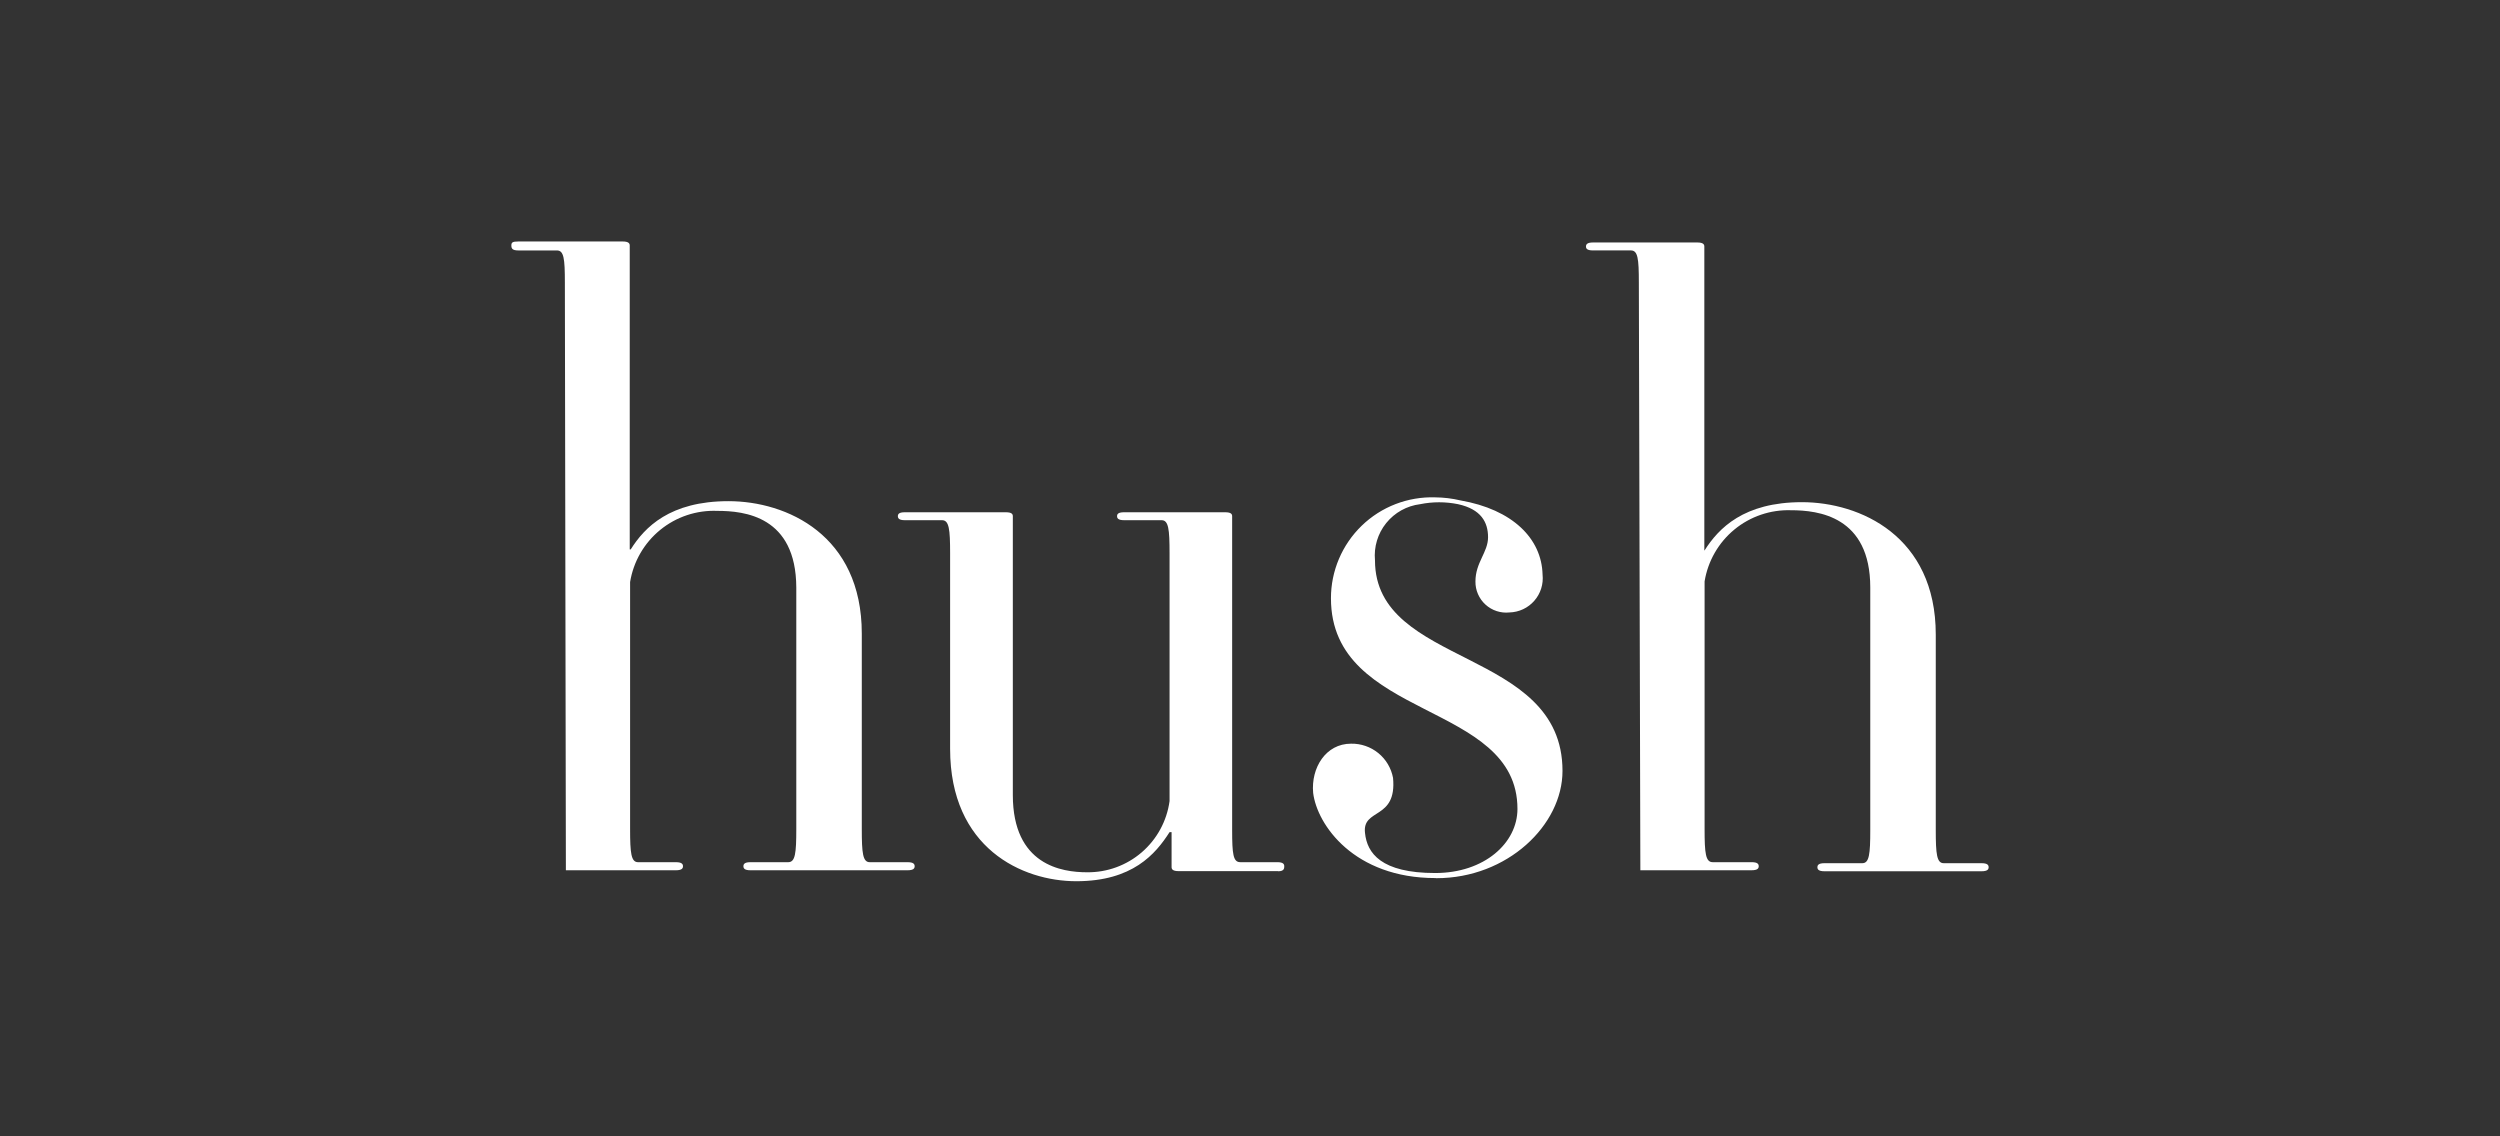 <svg width="176" height="80" viewBox="0 0 176 80" fill="none" xmlns="http://www.w3.org/2000/svg">
<rect x="0" y="0" width="176" height="80" fill="#333333" stroke="none"/>
<path d="M39.767 19.896C39.767 18.199 39.696 17.631 39.207 17.631H36.498C36.071 17.631 36 17.497 36 17.284C36 17.071 36.071 17 36.498 17H43.835C44.262 17 44.333 17.142 44.333 17.284V38.676H44.404C45.381 37.121 47.158 35.282 51.28 35.282C55.402 35.282 60.67 37.681 60.67 44.601V58.371C60.67 60.068 60.741 60.698 61.229 60.698H63.894C64.321 60.698 64.392 60.84 64.392 60.983C64.392 61.125 64.321 61.267 63.894 61.267H52.825C52.408 61.267 52.337 61.125 52.337 60.983C52.337 60.84 52.408 60.698 52.825 60.698H55.491C55.988 60.698 56.059 60.068 56.059 58.371V41.359C56.041 36.34 52.408 35.966 50.498 35.966C49.039 35.906 47.609 36.383 46.478 37.306C45.346 38.23 44.593 39.535 44.359 40.977V58.371C44.359 60.068 44.431 60.698 44.919 60.698H47.584C48.011 60.698 48.082 60.84 48.082 60.983C48.082 61.125 48.011 61.267 47.584 61.267H39.838L39.767 19.896Z" fill="white"/>
<path d="M115.375 19.895C115.375 18.198 115.304 17.63 114.815 17.63H112.15C111.724 17.63 111.653 17.497 111.653 17.355C111.653 17.212 111.724 17.07 112.15 17.07H119.488C119.914 17.07 119.985 17.212 119.985 17.355V38.746H120.003C120.989 37.192 122.757 35.353 126.852 35.353C130.948 35.353 136.278 37.742 136.278 44.672V58.441C136.278 60.129 136.349 60.769 136.837 60.769H139.503C139.929 60.769 140 60.911 140 61.053C140 61.195 139.929 61.337 139.503 61.337H128.443C128.016 61.337 127.945 61.195 127.945 61.053C127.945 60.911 128.016 60.769 128.443 60.769H131.108C131.596 60.769 131.667 60.129 131.667 58.441V41.358C131.667 36.339 127.998 35.921 126.088 35.921C124.638 35.874 123.221 36.357 122.101 37.279C120.981 38.201 120.236 39.5 120.003 40.932V58.37C120.003 60.067 120.074 60.697 120.572 60.697H123.317C123.743 60.697 123.814 60.84 123.814 60.982C123.814 61.124 123.743 61.266 123.317 61.266H115.481L115.375 19.895Z" fill="white"/>
<path d="M101.117 61.825C106.127 61.825 110 58.085 110 54.274C110 45.586 96.799 46.998 96.799 39.447C96.711 38.504 96.994 37.564 97.588 36.826C98.182 36.088 99.04 35.61 99.98 35.494C100.859 35.316 101.765 35.316 102.645 35.494C104.27 35.85 104.759 36.765 104.759 37.822C104.759 38.879 103.871 39.598 103.871 40.931C103.866 41.238 103.927 41.542 104.049 41.823C104.171 42.105 104.351 42.357 104.578 42.563C104.805 42.77 105.073 42.926 105.364 43.021C105.656 43.117 105.964 43.149 106.269 43.116C106.601 43.107 106.928 43.029 107.229 42.888C107.53 42.746 107.798 42.544 108.016 42.293C108.235 42.043 108.399 41.75 108.499 41.433C108.599 41.116 108.632 40.782 108.597 40.451C108.534 37.91 106.482 35.867 102.813 35.228C102.231 35.09 101.635 35.019 101.037 35.014C100.084 34.983 99.135 35.145 98.246 35.488C97.357 35.831 96.546 36.349 95.861 37.013C95.177 37.676 94.633 38.47 94.261 39.347C93.889 40.225 93.698 41.168 93.699 42.121C93.699 50.738 106.829 49.326 106.829 56.948C106.829 59.347 104.501 61.461 101.037 61.461C97.226 61.461 96.24 60.057 96.097 58.645C95.884 56.868 98.354 57.757 98.07 54.763C97.941 54.076 97.574 53.457 97.032 53.016C96.49 52.576 95.81 52.341 95.111 52.355C93.335 52.355 92.286 54.052 92.446 55.82C92.722 58.076 95.333 61.816 101.054 61.816L101.117 61.825ZM89.968 61.328H82.976C82.55 61.328 82.479 61.185 82.479 61.043V58.583H82.337C81.351 60.128 79.725 62.038 75.772 62.038C71.961 62.038 66.888 59.711 66.888 52.719V38.95C66.888 37.262 66.817 36.622 66.32 36.622H63.699C63.282 36.622 63.21 36.48 63.21 36.338C63.21 36.196 63.282 36.063 63.699 36.063H70.806C71.232 36.063 71.303 36.196 71.303 36.338V55.971C71.303 60.91 74.759 61.408 76.527 61.408C77.94 61.425 79.31 60.925 80.38 60.002C81.45 59.08 82.146 57.797 82.337 56.397V38.95C82.337 37.262 82.266 36.622 81.777 36.622H79.139C78.712 36.622 78.641 36.48 78.641 36.338C78.641 36.196 78.712 36.063 79.139 36.063H86.246C86.672 36.063 86.743 36.196 86.743 36.338V58.441C86.743 60.128 86.814 60.697 87.312 60.697H89.923C90.341 60.697 90.412 60.839 90.412 60.981C90.412 61.123 90.412 61.337 89.986 61.337" fill="white"/>
</svg>

